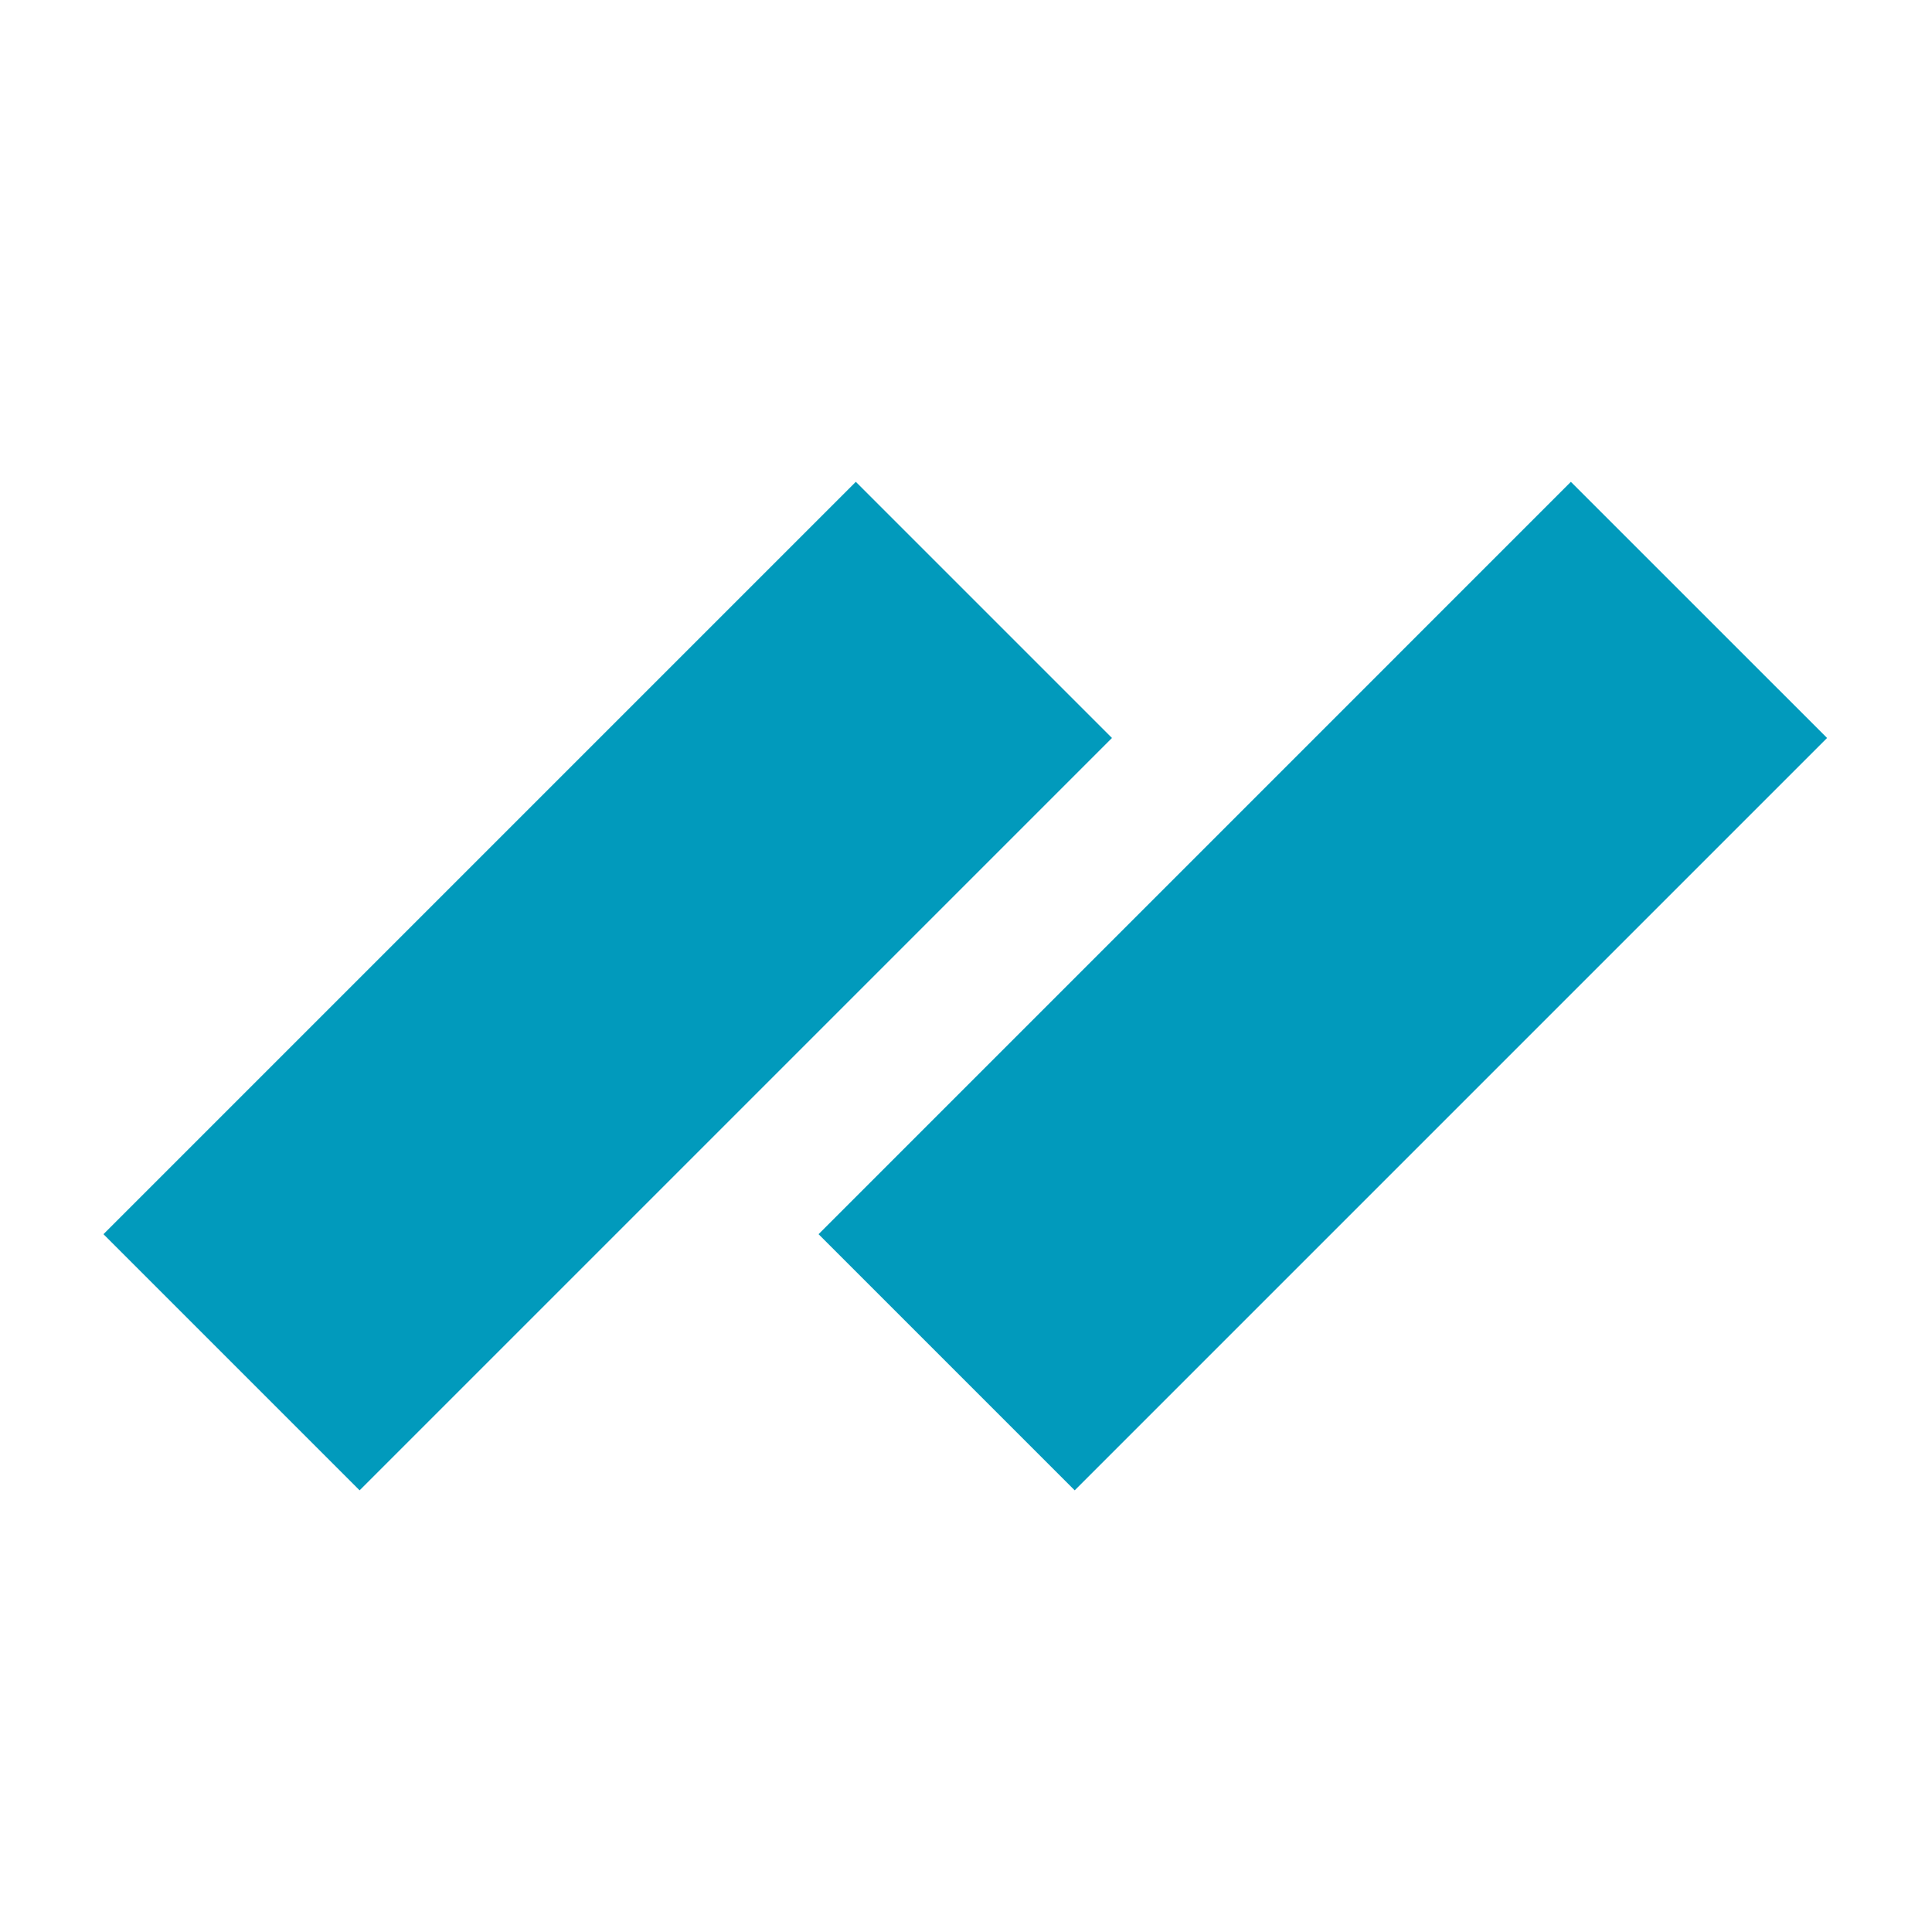<svg width="38" height="38" viewBox="0 0 38 38" fill="none" xmlns="http://www.w3.org/2000/svg"><path d="M16.1 24.275L30.897 9.477L35.936 14.515L21.138 29.313L16.1 24.275Z" fill="#019ABC" /><path d="M2.035 24.275L16.833 9.477L21.871 14.515L7.073 29.313L2.035 24.275Z" fill="#019ABC" /></svg>    